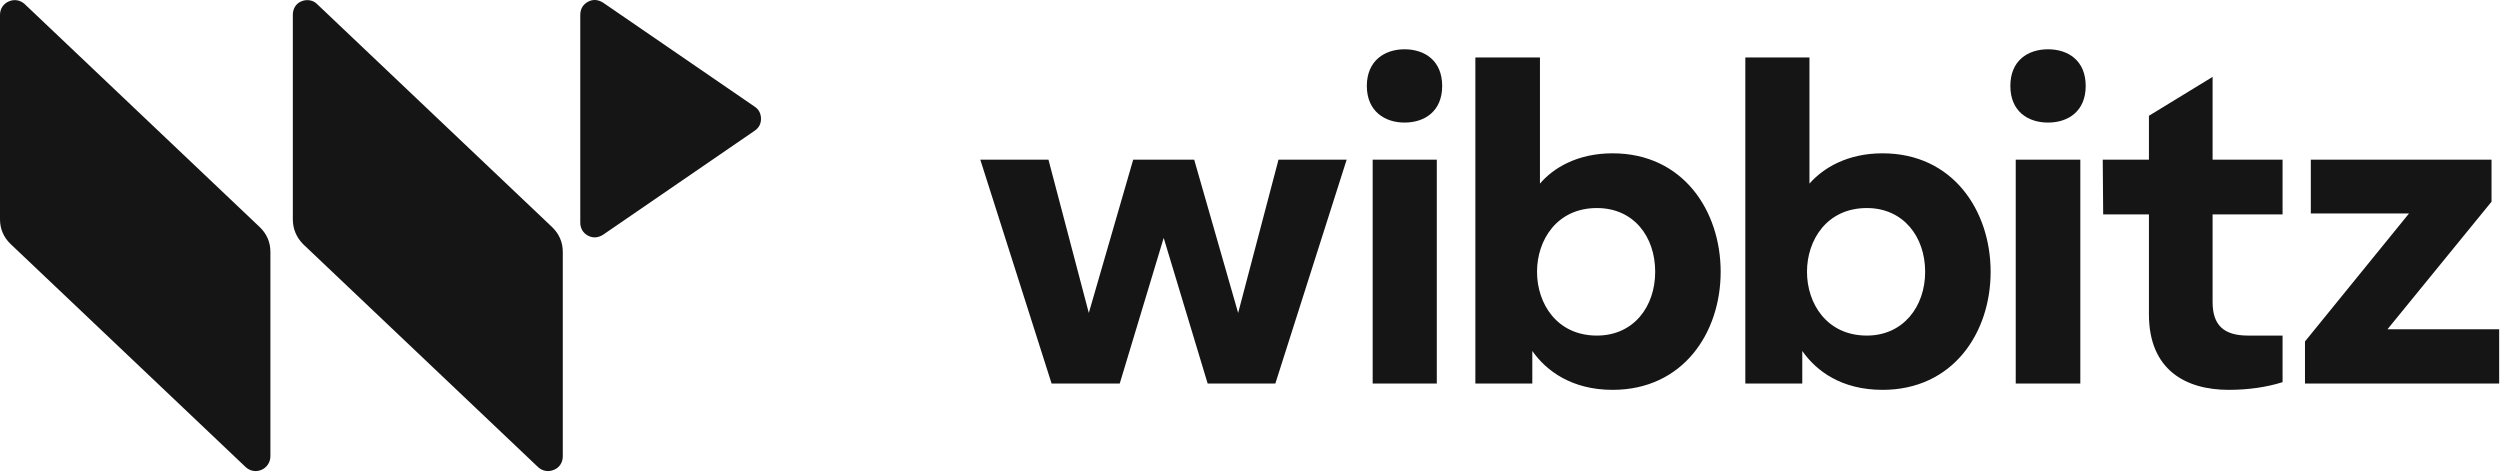 <svg width="147" height="28" viewBox="0 0 147 28" fill="none" xmlns="http://www.w3.org/2000/svg">
<path fill-rule="evenodd" clip-rule="evenodd" d="M1.45 0.238L15.267 13.348C15.689 13.747 15.9 14.252 15.9 14.81V26.83C15.9 27.176 15.689 27.495 15.373 27.628C15.056 27.761 14.714 27.708 14.45 27.469L0.633 14.358C0.211 13.96 0 13.454 0 12.896V0.876C0 0.504 0.211 0.211 0.527 0.078C0.844 -0.055 1.186 -0.002 1.45 0.238ZM35.465 13.8L44.378 7.684C44.615 7.524 44.747 7.285 44.747 6.992C44.747 6.673 44.615 6.434 44.378 6.274L35.465 0.158C35.175 -0.028 34.859 -0.055 34.569 0.105C34.279 0.264 34.12 0.53 34.12 0.876V13.082C34.12 13.428 34.279 13.694 34.569 13.853C34.859 14.013 35.175 13.986 35.465 13.8ZM18.642 0.238L32.459 13.348C32.881 13.747 33.092 14.252 33.092 14.81V26.83C33.092 27.176 32.907 27.495 32.565 27.628C32.248 27.761 31.906 27.708 31.642 27.469L17.825 14.358C17.429 13.96 17.218 13.454 17.218 12.896V0.876C17.218 0.504 17.403 0.211 17.72 0.078C18.036 -0.055 18.405 -0.002 18.642 0.238Z" fill="#151515"/>
<path fill-rule="evenodd" clip-rule="evenodd" d="M90.549 3.377V10.797C91.34 9.866 92.763 9.015 94.82 9.015C98.96 9.015 101.175 12.392 101.175 15.982C101.175 19.572 98.96 22.923 94.82 22.923C92.421 22.923 90.918 21.806 90.1 20.636V22.551H86.751V3.377H90.549ZM106.396 3.377V10.797C107.213 9.866 108.637 9.015 110.694 9.015C114.834 9.015 117.049 12.392 117.049 15.982C117.049 19.572 114.834 22.923 110.694 22.923C108.268 22.923 106.791 21.806 105.974 20.636V22.551H102.625V3.377H106.396ZM130.101 4.521V9.387H134.215V12.605H130.101V17.764C130.101 19.12 130.76 19.732 132.184 19.732H134.215V22.471C133.292 22.763 132.211 22.923 131.05 22.923C128.519 22.923 126.357 21.753 126.357 18.482V12.605H123.667L123.641 9.387H126.357V6.808L130.101 4.521ZM84.484 9.387V22.55H80.713V9.387H84.484ZM122.323 9.387V22.55H118.525V9.387H122.323ZM146.502 9.387V11.86L140.385 19.359H146.951V22.55H135.533V20.077L141.65 12.552H135.876V9.387H146.502ZM61.649 9.387L64.022 18.402L66.632 9.387H70.218L72.803 18.402L75.176 9.387H79.184L74.991 22.55H71.01L68.425 13.988L65.841 22.55H61.833L57.641 9.387H61.649ZM93.897 12.233C89.204 12.233 89.204 19.732 93.897 19.732C96.059 19.732 97.325 18.03 97.325 15.982C97.325 13.908 96.059 12.233 93.897 12.233ZM109.771 12.233C105.078 12.233 105.078 19.732 109.771 19.732C111.907 19.732 113.199 18.03 113.199 15.982C113.199 13.908 111.907 12.233 109.771 12.233ZM82.585 2.898C83.772 2.898 84.8 3.563 84.8 5.053C84.8 6.542 83.772 7.207 82.585 7.207C81.425 7.207 80.37 6.542 80.37 5.053C80.37 3.563 81.425 2.898 82.585 2.898ZM120.424 2.898C121.61 2.898 122.639 3.563 122.639 5.053C122.639 6.542 121.61 7.207 120.424 7.207C119.237 7.207 118.209 6.542 118.209 5.053C118.209 3.563 119.237 2.898 120.424 2.898Z" fill="#151515"/>
</svg>
